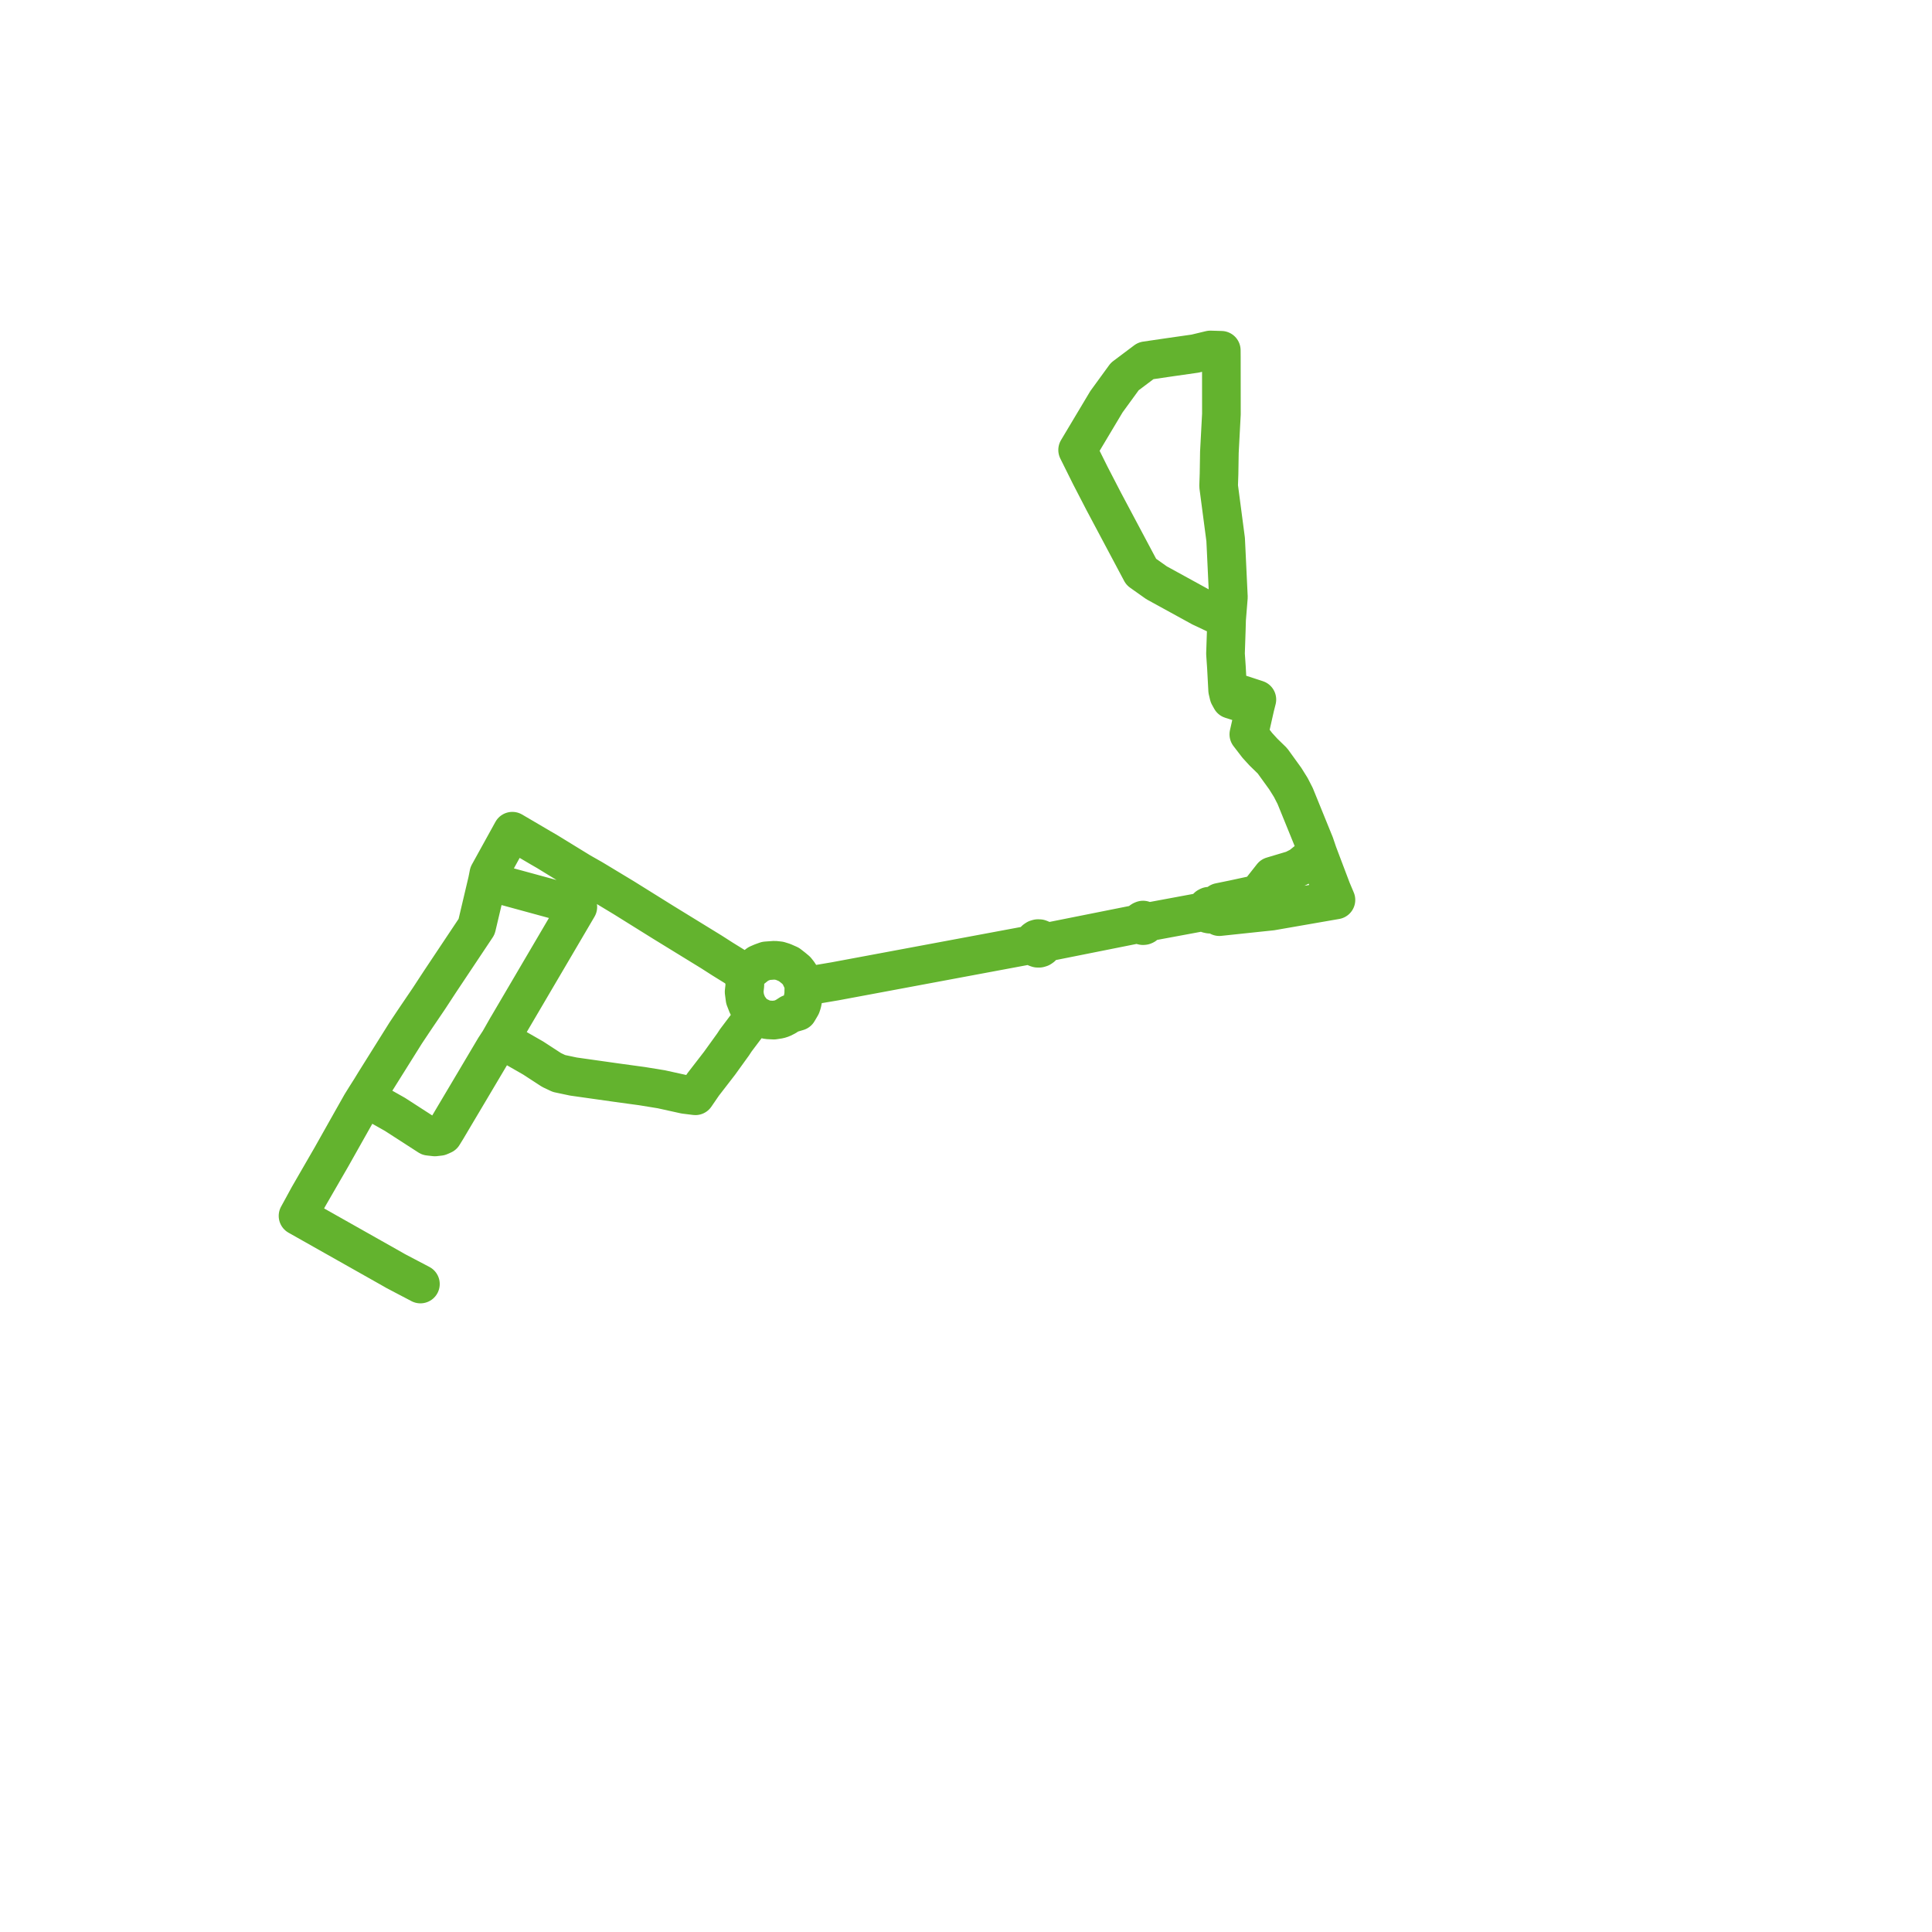     
<svg width="129.652" height="129.652" version="1.1"
     xmlns="http://www.w3.org/2000/svg">

  <title>Plan de ligne</title>
  <desc>Du 0000-00-00 au 9999-01-01</desc>

<path d='M 84.259 49.87 L 83.806 49.281 L 84.125 47.865 L 84.215 47.466 L 83.082 47.08 L 82.956 47.04 L 82.614 46.932 L 82.467 46.664 L 82.385 46.318 L 82.303 44.795 L 82.24 43.873 L 82.247 43.661 L 82.294 42.278 L 82.314 41.564 L 82.435 40.067 L 82.429 39.962 L 82.288 36.986 L 82.25 36.202 L 81.779 32.622 L 81.807 31.795 L 81.83 30.353 L 81.966 27.784 L 81.962 23.962 L 81.958 23.507 L 81.221 23.485 L 80.207 23.729 L 78.535 23.968 L 76.893 24.209 L 75.48 25.27 L 74.252 26.957 L 73.37 28.433 L 72.476 29.93 L 72.317 30.196 L 73.167 31.906 L 74.076 33.663 L 76.585 38.379 L 77.614 39.108 L 80.126 40.486 L 80.6 40.747 L 82.074 41.44 L 82.314 41.564 L 82.294 42.278 L 82.24 43.873 L 82.303 44.795 L 82.347 45.608 L 82.385 46.318 L 83.223 46.579 L 84.346 46.945 L 84.278 47.215 L 84.215 47.466 L 83.806 49.281 L 84.259 49.87 L 84.37 50.015 L 84.786 50.471 L 85.389 51.058 L 86.255 52.257 L 86.623 52.847 L 86.685 52.967 L 86.915 53.416 L 88.229 56.647 L 88.26 56.74 L 88.433 57.25 L 88.014 57.527 L 87.272 58.126 L 86.786 58.372 L 85.37 58.795 L 85.024 59.234 L 84.417 60.004 L 82.788 60.356 L 81.83 60.552 L 81.361 60.887 L 81.256 60.825 L 81.118 60.816 L 81.039 60.856 L 80.95 60.949 L 80.92 61.037 L 80.925 61.15 L 80.738 61.184 L 76.891 61.898 L 76.868 61.84 L 76.827 61.793 L 76.771 61.763 L 76.709 61.743 L 76.649 61.766 L 76.597 61.799 L 76.558 61.848 L 76.537 61.908 L 76.539 61.97 L 73.966 62.484 L 70.009 63.274 L 69.982 63.176 L 69.927 63.091 L 69.847 63.027 L 69.753 62.991 L 69.653 62.987 L 69.552 63.016 L 69.466 63.075 L 69.403 63.16 L 69.37 63.261 L 69.371 63.366 L 62.876 64.578 L 58.606 65.375 L 57.366 65.606 L 56.03 65.855 L 55.089 66.014 L 53.946 66.195 L 53.921 66.052 L 53.88 65.875 L 53.684 65.459 L 53.575 65.293 L 53.436 65.118 L 53.217 64.936 L 52.944 64.723 L 52.574 64.56 L 52.296 64.473 L 51.979 64.439 L 51.415 64.48 L 51.115 64.588 L 50.871 64.694 L 50.182 65.244 L 49.9 65.588 L 49.987 65.914 L 49.986 66.111 L 49.936 66.563 L 49.997 67.03 L 50.166 67.464 L 50.235 67.581 L 50.433 67.842 L 50.67 68.101 L 49.379 69.814 L 49.175 70.124 L 49.148 70.158 L 48.286 71.354 L 47.748 72.051 L 47.195 72.766 L 46.668 73.535 L 45.954 73.446 L 44.382 73.099 L 43.086 72.888 L 42.667 72.831 L 41.427 72.661 L 39.691 72.416 L 38.477 72.244 L 37.51 72.039 L 37.011 71.802 L 35.78 71.001 L 34.514 70.276 L 34.217 70.107 L 33.998 70.031 L 33.507 69.861 L 34.033 68.936 L 34.092 68.839 L 35.588 66.292 L 35.943 65.687 L 36.298 65.083 L 36.479 64.776 L 38.777 60.863 L 38.338 60.67 L 35.354 59.855 L 33.207 59.27 L 32.933 59.191 L 32.707 59.125 L 31.984 62.188 L 31.851 62.388 L 29.531 65.868 L 29.233 66.323 L 28.86 66.894 L 28.767 67.035 L 28.425 67.539 L 28.156 67.936 L 27.975 68.202 L 27.716 68.587 L 27.221 69.33 L 25.143 72.647 L 24.882 73.076 L 24.526 73.637 L 24.239 74.099 L 23.74 74.982 L 22.241 77.644 L 20.706 80.301 L 20.277 81.09 L 20 81.595 L 20.555 81.908 L 20.951 82.132 L 21.945 82.693 L 25.985 84.973 L 26.416 85.217 L 26.56 85.3 L 27.426 85.755 L 27.94 86.024 L 28.213 86.168 L 27.94 86.024 L 27.426 85.755 L 26.56 85.3 L 26.416 85.217 L 25.985 84.973 L 21.945 82.693 L 20.951 82.132 L 20.555 81.908 L 20 81.595 L 20.277 81.09 L 20.706 80.301 L 22.241 77.644 L 23.607 75.217 L 23.74 74.982 L 24.239 74.099 L 24.526 73.637 L 25.337 74.124 L 26.503 74.782 L 28.78 76.252 L 29.183 76.297 L 29.502 76.261 L 29.732 76.159 L 29.99 75.74 L 30.56 74.778 L 31.472 73.243 L 32.715 71.147 L 32.813 70.982 L 33.198 70.333 L 33.507 69.861 L 34.033 68.936 L 34.092 68.839 L 35.588 66.292 L 35.943 65.687 L 38.777 60.863 L 38.338 60.67 L 33.207 59.27 L 32.933 59.191 L 32.707 59.125 L 32.745 58.936 L 32.803 58.64 L 33.593 57.209 L 34.141 56.217 L 34.382 55.78 L 34.942 56.108 L 36.302 56.907 L 36.708 57.141 L 38.665 58.342 L 38.777 58.41 L 38.938 58.51 L 39.779 58.988 L 40.348 59.331 L 41.083 59.775 L 41.867 60.248 L 43.66 61.366 L 44.515 61.899 L 47.751 63.886 L 48.487 64.358 L 48.925 64.629 L 49.732 65.128 L 49.9 65.588 L 49.987 65.914 L 49.986 66.111 L 49.936 66.563 L 49.997 67.03 L 50.166 67.464 L 50.235 67.581 L 50.433 67.842 L 50.67 68.101 L 51.149 68.335 L 51.338 68.397 L 51.531 68.439 L 51.659 68.445 L 51.926 68.459 L 52.29 68.403 L 52.483 68.342 L 52.728 68.219 L 53.016 68.033 L 53.542 67.877 L 53.766 67.496 L 53.827 67.314 L 53.889 67.005 L 53.935 66.76 L 53.946 66.195 L 55.089 66.014 L 56.03 65.855 L 58.606 65.375 L 62.876 64.578 L 69.371 63.366 L 69.402 63.461 L 69.484 63.56 L 69.539 63.601 L 69.632 63.633 L 69.731 63.635 L 69.826 63.607 L 69.909 63.55 L 69.973 63.467 L 70.005 63.376 L 70.009 63.274 L 76.539 61.97 L 76.559 62.025 L 76.595 62.072 L 76.645 62.104 L 76.702 62.118 L 76.76 62.113 L 76.81 62.091 L 76.852 62.055 L 76.881 62.007 L 76.895 61.954 L 76.891 61.898 L 80.738 61.184 L 80.925 61.15 L 80.964 61.234 L 81 61.275 L 81.077 61.327 L 81.183 61.348 L 81.273 61.331 L 81.339 61.294 L 81.38 61.255 L 81.823 61.514 L 84.769 61.202 L 85.326 61.144 L 89.289 60.455 L 89.652 60.392 L 89.366 59.715 L 88.822 58.279 L 88.433 57.25 L 88.26 56.74 L 88.229 56.647 L 86.915 53.416 L 86.685 52.967 L 86.623 52.847 L 86.255 52.257 L 85.389 51.058 L 85.03 50.709 L 84.786 50.471 L 84.37 50.015 L 84.259 49.87' fill='transparent' stroke='#63b32e' stroke-linecap='round' stroke-linejoin='round' stroke-width='2.593'/>
</svg>
